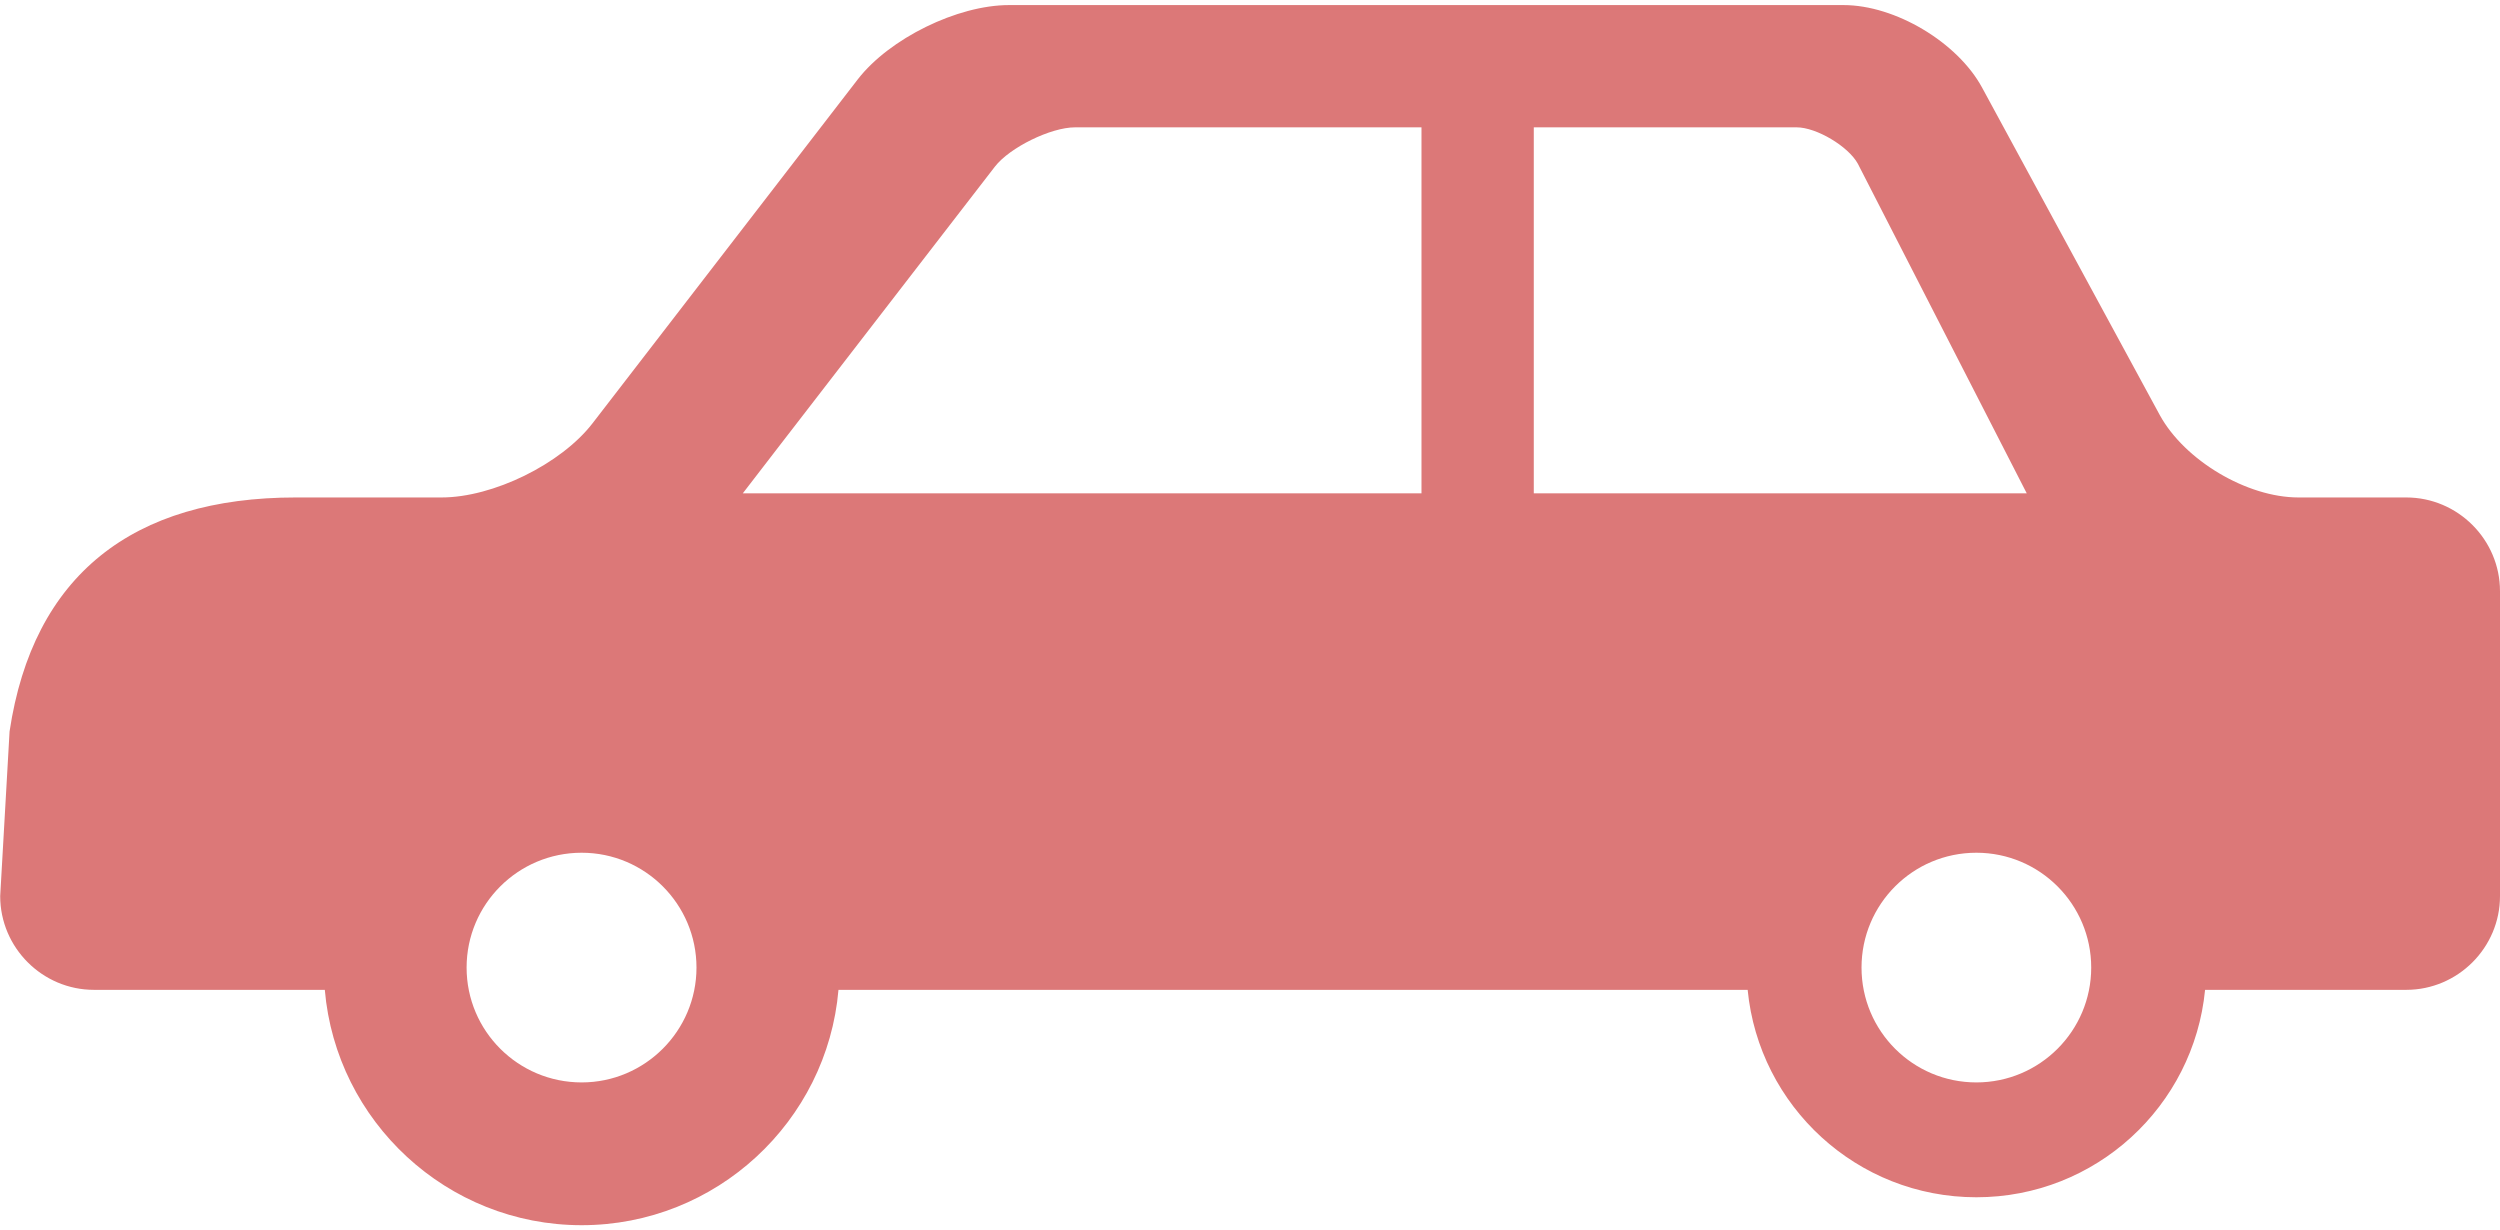<?xml version="1.0" encoding="UTF-8"?>
<svg id="_レイヤー_1" data-name="レイヤー 1" xmlns="http://www.w3.org/2000/svg" viewBox="0 0 128 63">
  <defs>
    <style>
      .cls-1 {
        fill: #dc7878;
      }
    </style>
  </defs>
  <path class="cls-1" d="M123.2,25.47h-5.52c-2.64,0-5.83-1.9-7.1-4.22l-9.1-16.77c-1.26-2.32-4.45-4.22-7.09-4.22h-42.73c-2.64,0-6.12,1.71-7.74,3.8l-13.58,17.61c-1.61,2.09-5.1,3.8-7.73,3.8h-7.47c-8.33,0-13.45,3.97-14.65,11.98l-.48,8.43c0,2.64,2.16,4.8,4.8,4.8h11.82c.58,6.74,6.26,12.05,13.15,12.05s12.57-5.31,13.15-12.05h46.55c.58,5.96,5.6,10.62,11.71,10.62s11.13-4.66,11.71-10.62h10.3c2.64,0,4.8-2.16,4.8-4.8v-15.61c0-2.64-2.16-4.8-4.8-4.8M29.78,55.42c-3.25,0-5.89-2.63-5.89-5.88s2.64-5.88,5.89-5.88,5.88,2.64,5.88,5.88-2.64,5.88-5.88,5.88M72.77,25.26h-34.74l1.81-2.35,11.1-14.38c.76-.98,2.86-2.01,4.1-2.01h17.74v18.74ZM78.53,25.26V6.52h13.46c1.01,0,2.64.97,3.13,1.86l8.65,16.88h-25.24ZM101.19,55.42c-3.25,0-5.88-2.63-5.88-5.88s2.63-5.88,5.88-5.88,5.88,2.64,5.88,5.88-2.63,5.88-5.88,5.88"/>
</svg>